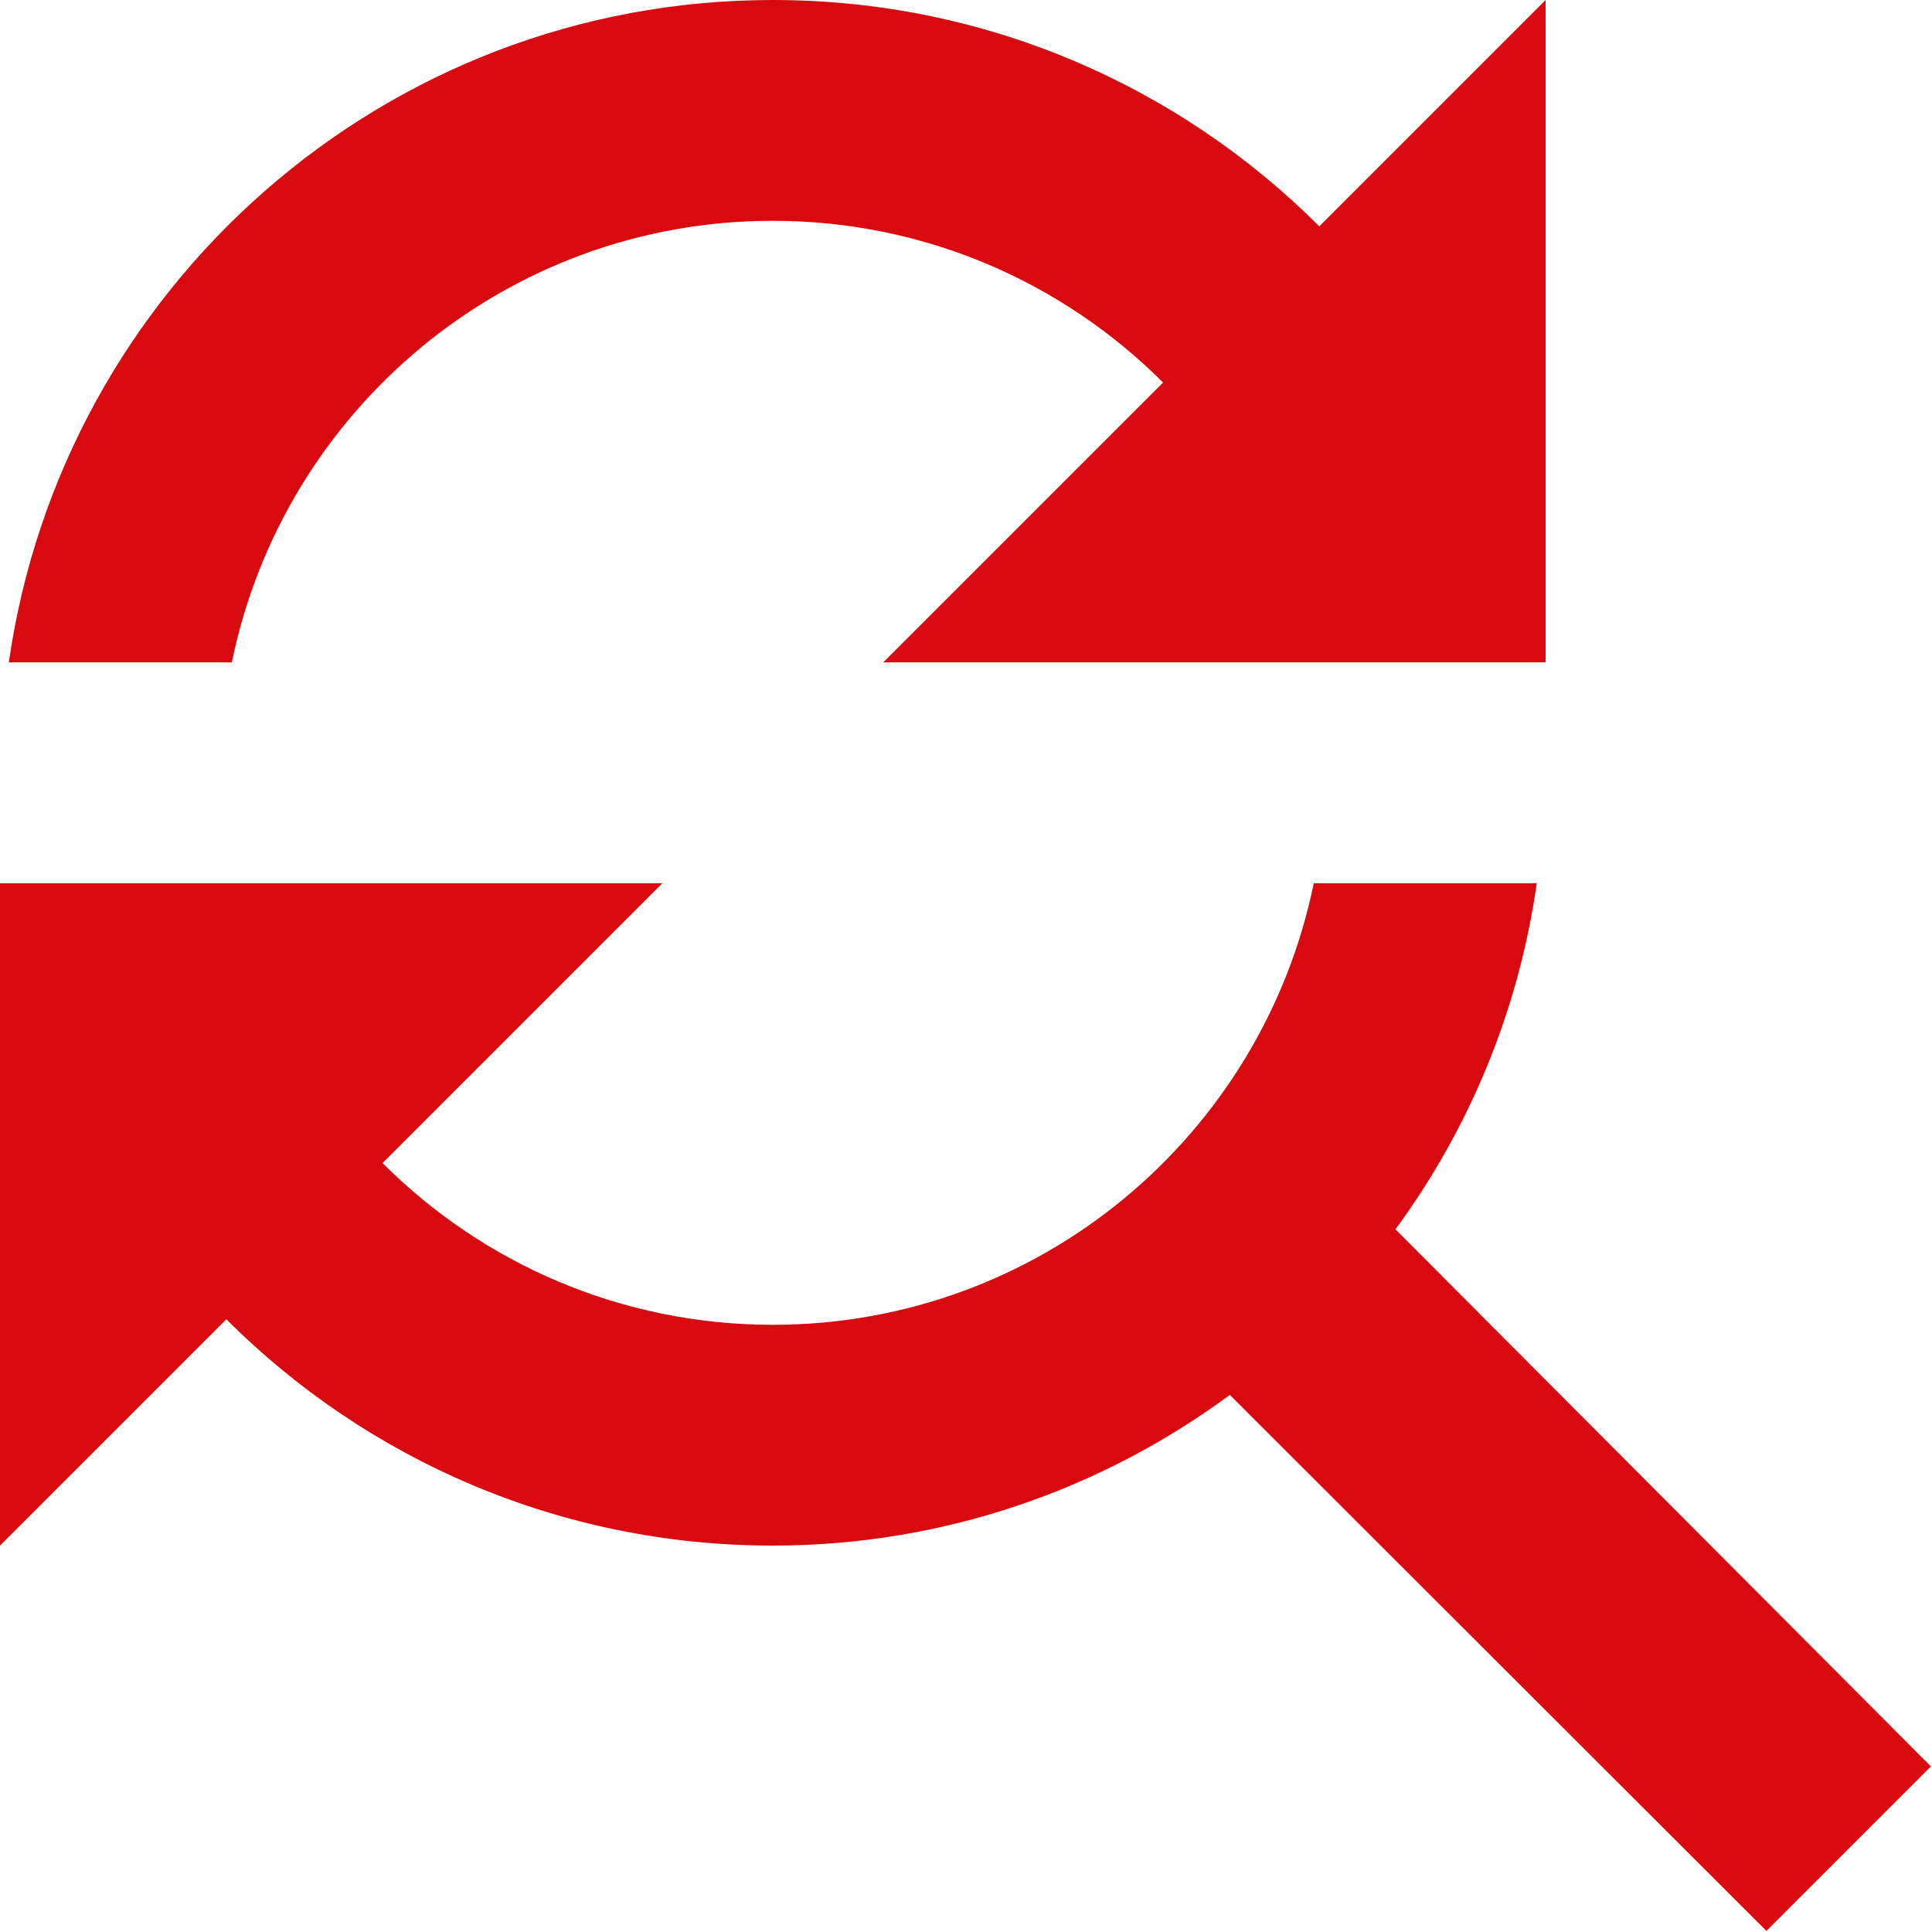 <?xml version="1.0" encoding="UTF-8" standalone="no"?><svg xmlns="http://www.w3.org/2000/svg" xmlns:xlink="http://www.w3.org/1999/xlink" fill="#d80a10" height="35" preserveAspectRatio="xMidYMid meet" version="1" viewBox="8.0 8.0 35.0 35.0" width="35" zoomAndPan="magnify"><g id="change1_1"><path d="M22 12c2.76 0 5.26 1.12 7.07 2.93l-5.07 5.07h12v-12l-4.1 4.1c-2.53-2.53-6.03-4.1-9.9-4.1-7.05 0-12.87 5.22-13.84 12h4.04c.93-4.56 4.96-8 9.8-8zm11.28 18.27c1.33-1.81 2.23-3.95 2.56-6.27h-4.04c-.93 4.56-4.96 8-9.8 8-2.76 0-5.26-1.12-7.07-2.93l5.07-5.07h-12v12l4.1-4.1c2.53 2.53 6.03 4.1 9.9 4.1 3.1 0 5.96-1.02 8.28-2.73l9.72 9.71 2.98-2.98-9.7-9.73z" fill="inherit"/></g></svg>